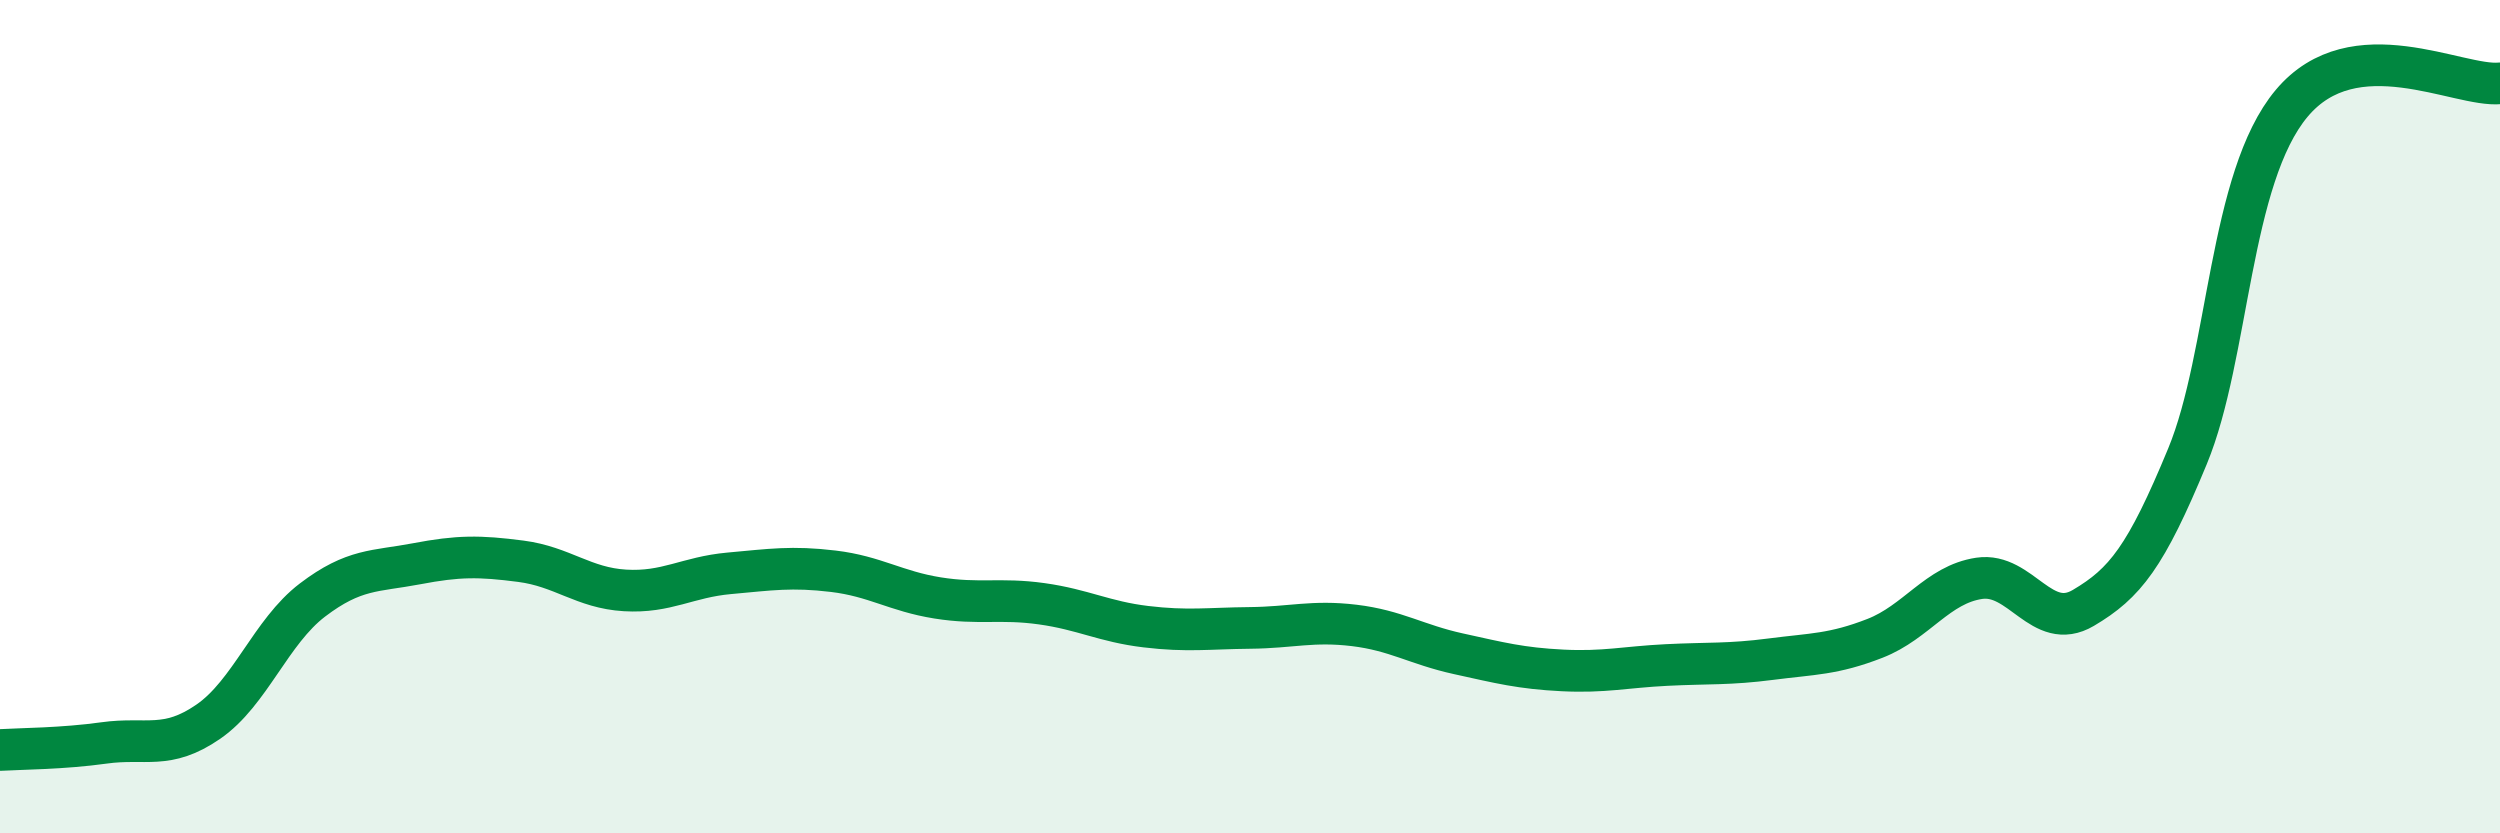 
    <svg width="60" height="20" viewBox="0 0 60 20" xmlns="http://www.w3.org/2000/svg">
      <path
        d="M 0,18 C 0.5,17.97 1.5,17.97 2.5,17.83 C 3.5,17.69 4,18.01 5,17.32 C 6,16.63 6.5,15.16 7.5,14.4 C 8.5,13.64 9,13.72 10,13.53 C 11,13.34 11.5,13.34 12.5,13.47 C 13.5,13.6 14,14.11 15,14.17 C 16,14.23 16.5,13.85 17.5,13.76 C 18.5,13.67 19,13.59 20,13.71 C 21,13.83 21.5,14.19 22.5,14.35 C 23.5,14.51 24,14.35 25,14.49 C 26,14.63 26.5,14.92 27.5,15.04 C 28.5,15.16 29,15.08 30,15.07 C 31,15.06 31.5,14.89 32.5,15.01 C 33.5,15.13 34,15.47 35,15.69 C 36,15.91 36.5,16.04 37.5,16.09 C 38.5,16.14 39,16.01 40,15.96 C 41,15.91 41.5,15.95 42.5,15.82 C 43.5,15.69 44,15.71 45,15.32 C 46,14.93 46.5,14.03 47.5,13.88 C 48.5,13.73 49,15.18 50,14.59 C 51,14 51.5,13.37 52.5,10.95 C 53.5,8.53 53.5,4.27 55,2.48 C 56.5,0.69 59,2.1 60,2L60 20L0 20Z"
        fill="#008740"
        opacity="0.1"
        stroke-linecap="round"
        stroke-linejoin="round"
      />
      <path
        d="M 0,18 C 0.5,17.97 1.5,17.97 2.5,17.83 C 3.5,17.69 4,18.01 5,17.32 C 6,16.63 6.5,15.16 7.5,14.4 C 8.5,13.64 9,13.72 10,13.53 C 11,13.34 11.5,13.34 12.5,13.47 C 13.5,13.6 14,14.11 15,14.17 C 16,14.23 16.5,13.85 17.5,13.76 C 18.5,13.67 19,13.59 20,13.71 C 21,13.83 21.5,14.19 22.5,14.35 C 23.5,14.51 24,14.35 25,14.49 C 26,14.63 26.5,14.92 27.5,15.04 C 28.5,15.16 29,15.08 30,15.07 C 31,15.06 31.5,14.89 32.5,15.01 C 33.5,15.13 34,15.47 35,15.69 C 36,15.91 36.5,16.04 37.5,16.09 C 38.5,16.14 39,16.01 40,15.96 C 41,15.91 41.5,15.95 42.5,15.82 C 43.5,15.69 44,15.71 45,15.32 C 46,14.93 46.5,14.03 47.5,13.88 C 48.5,13.73 49,15.18 50,14.59 C 51,14 51.5,13.37 52.5,10.95 C 53.5,8.53 53.5,4.27 55,2.48 C 56.5,0.69 59,2.1 60,2"
        stroke="#008740"
        stroke-width="1"
        fill="none"
        stroke-linecap="round"
        stroke-linejoin="round"
      />
    </svg>
  